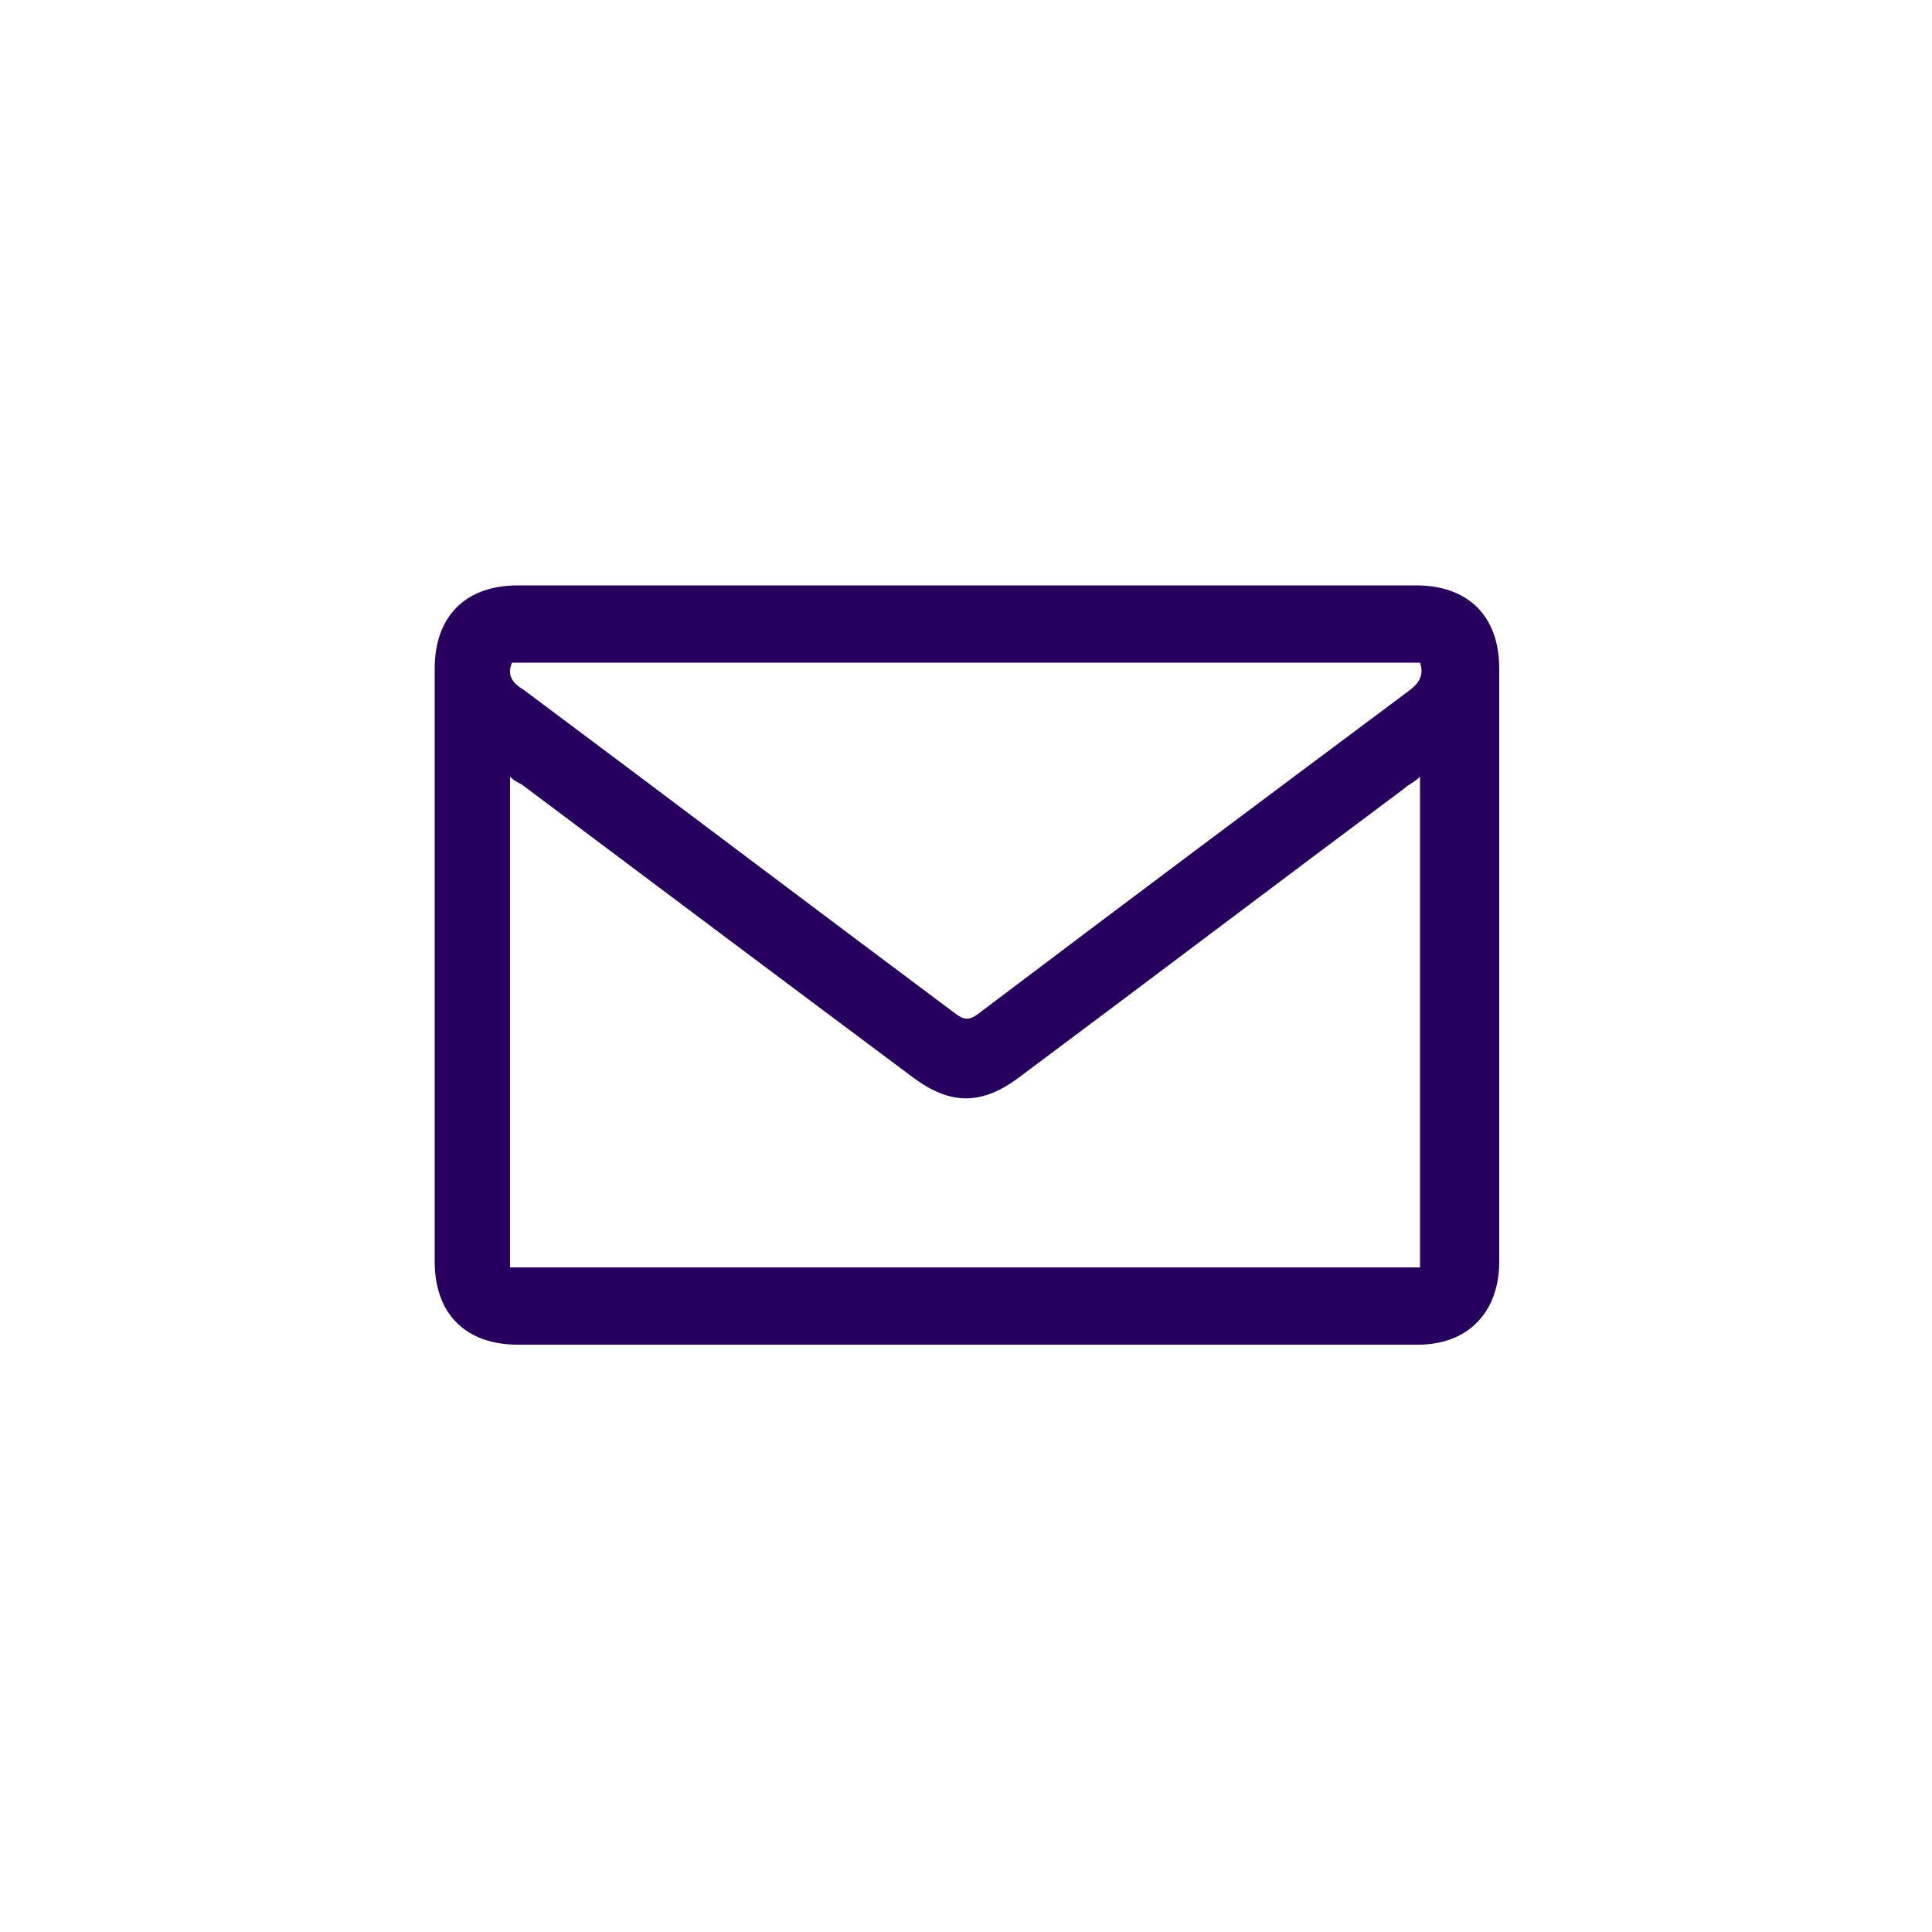 <?xml version="1.0" encoding="utf-8"?>
<!-- Generator: Adobe Illustrator 25.4.1, SVG Export Plug-In . SVG Version: 6.00 Build 0)  -->
<svg version="1.1" id="Layer_1" xmlns="http://www.w3.org/2000/svg" xmlns:xlink="http://www.w3.org/1999/xlink" x="0px" y="0px"
	 viewBox="0 0 100 100" style="enable-background:new 0 0 100 100;" xml:space="preserve">
<style type="text/css">
	.st0{fill:#27005D;}
</style>
<g>
	<path class="st0" d="M49.9,69.6c-7.7,0-15.4,0-23.1,0c-2.7,0-4.3-1.6-4.3-4.3c0-10.2,0-20.5,0-30.7c0-2.7,1.6-4.3,4.3-4.3
		c15.5,0,31,0,46.5,0c2.7,0,4.3,1.6,4.3,4.3c0,10.2,0,20.5,0,30.7c0,2.6-1.6,4.3-4.2,4.3C65.5,69.6,57.7,69.6,49.9,69.6z M73.5,40.2
		c-0.3,0.3-0.6,0.4-0.8,0.6c-6.7,5-13.3,10-20,15c-1.9,1.4-3.5,1.4-5.4,0C40.6,50.8,33.8,45.7,27,40.6c-0.2-0.1-0.4-0.2-0.6-0.4
		c0,8.5,0,17,0,25.4c15.7,0,31.4,0,47.1,0C73.5,57.2,73.5,48.8,73.5,40.2z M26.5,34.3c-0.3,0.7,0.1,1.1,0.6,1.4
		c7.5,5.6,14.9,11.2,22.4,16.8c0.4,0.3,0.7,0.3,1.1,0C58,46.9,65.5,41.3,73,35.7c0.5-0.4,0.7-0.8,0.5-1.4
		C57.8,34.3,42.2,34.3,26.5,34.3z"/>
</g>
</svg>
